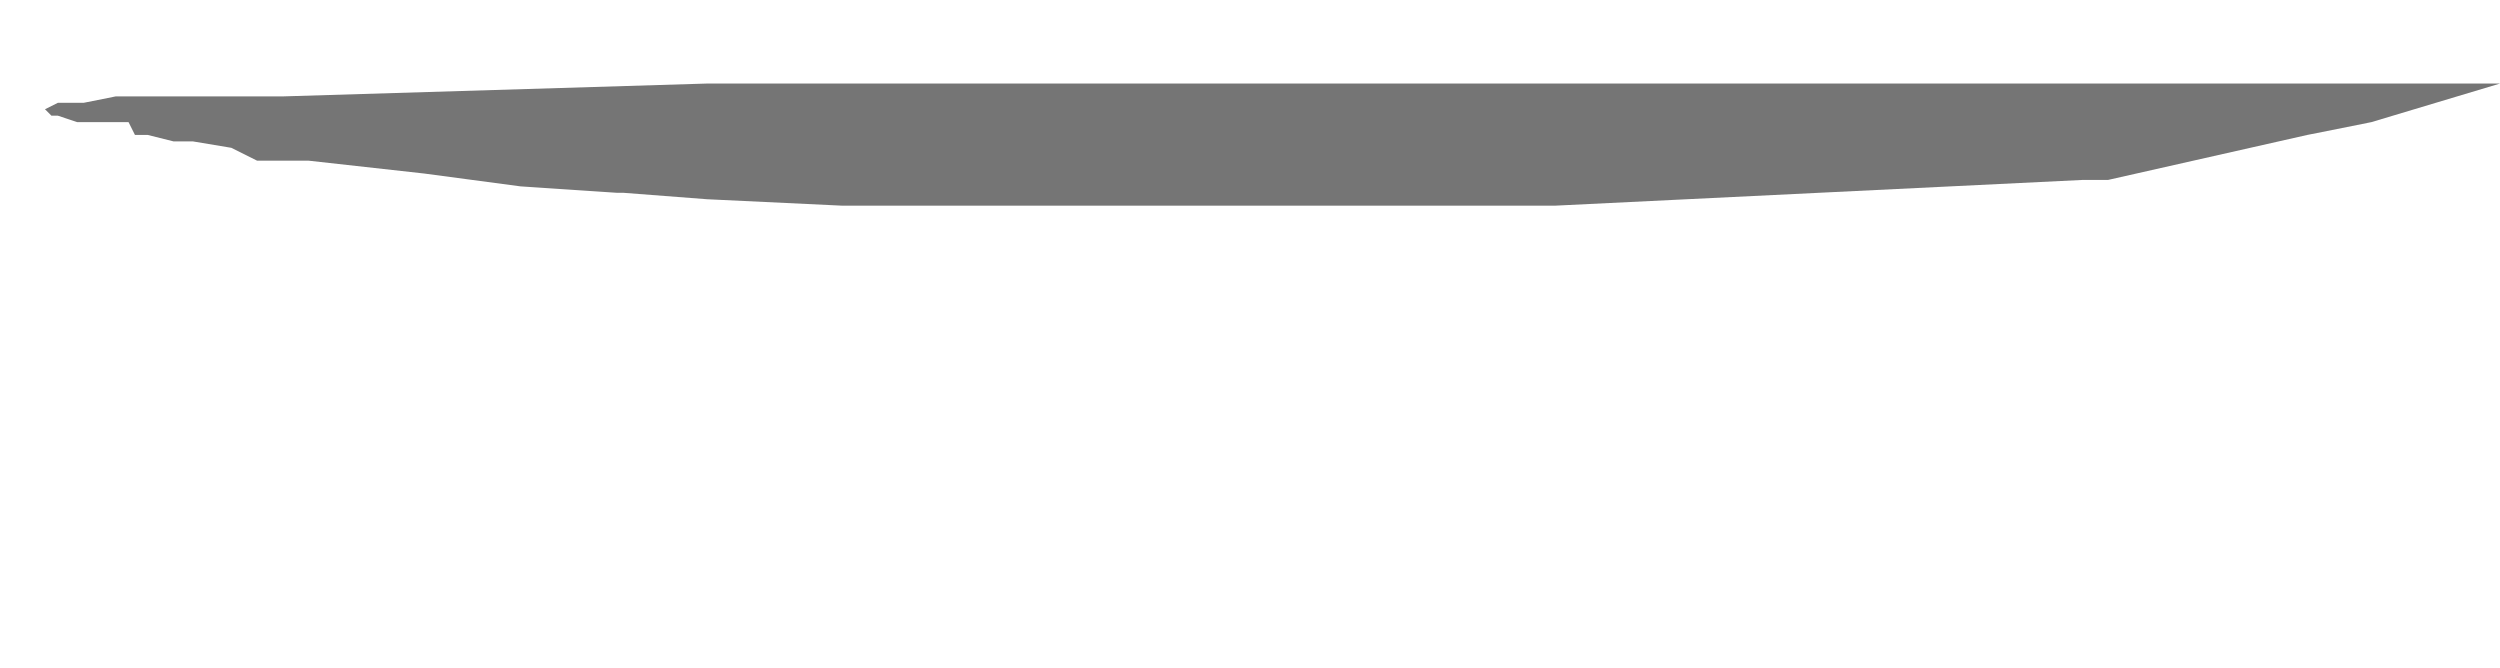 <?xml version="1.0" encoding="UTF-8" standalone="no"?>
<svg xmlns:xlink="http://www.w3.org/1999/xlink" height="5.2px" width="19.45px" xmlns="http://www.w3.org/2000/svg">
  <g transform="matrix(1.0, 0.0, 0.0, 1.0, 16.45, -4.65)">
    <path d="M-16.1 5.5 L-16.1 5.5 -16.05 5.55 -16.0 5.55 -15.85 5.6 -15.8 5.6 -15.65 5.6 -15.55 5.6 -15.45 5.6 -15.4 5.7 -15.3 5.7 -15.1 5.75 -15.0 5.75 -14.95 5.75 -14.65 5.8 -14.45 5.9 -14.25 5.9 -14.05 5.9 -13.15 6.0 -12.4 6.1 -11.65 6.15 -11.6 6.15 -10.95 6.2 -10.95 6.2 -9.9 6.25 -9.4 6.25 -9.3 6.25 Q-6.85 6.25 -4.45 6.25 L-4.35 6.25 Q-2.3 6.15 -0.25 6.05 L-0.25 6.05 -0.1 6.05 -0.05 6.05 1.5 5.7 2.0 5.6 3.0 5.3 1.85 5.3 1.3 5.3 0.2 5.3 -2.55 5.3 -3.35 5.3 -5.75 5.3 -6.3 5.3 -7.65 5.3 -8.05 5.3 -10.95 5.3 -10.95 5.3 -14.25 5.4 -14.5 5.4 -15.05 5.4 -15.3 5.4 -15.45 5.4 -15.55 5.4 -15.8 5.45 -15.9 5.45 -16.0 5.45 -16.1 5.5" fill="#000000" fill-opacity="0.541" fill-rule="evenodd" stroke="none">
      <animate attributeName="fill" dur="2s" repeatCount="indefinite" values="#000000;#000001"/>
      <animate attributeName="fill-opacity" dur="2s" repeatCount="indefinite" values="0.541;0.541"/>
      <animate attributeName="d" dur="2s" repeatCount="indefinite" values="M-16.1 5.5 L-16.1 5.5 -16.05 5.55 -16.0 5.55 -15.85 5.6 -15.8 5.6 -15.65 5.6 -15.55 5.6 -15.45 5.6 -15.4 5.7 -15.3 5.7 -15.1 5.75 -15.0 5.75 -14.95 5.75 -14.65 5.8 -14.45 5.9 -14.25 5.9 -14.05 5.9 -13.15 6.0 -12.4 6.1 -11.65 6.15 -11.6 6.15 -10.95 6.2 -10.95 6.2 -9.9 6.25 -9.4 6.25 -9.3 6.25 Q-6.85 6.25 -4.45 6.25 L-4.35 6.25 Q-2.3 6.15 -0.25 6.05 L-0.25 6.05 -0.1 6.05 -0.05 6.05 1.5 5.7 2.0 5.6 3.0 5.3 1.85 5.3 1.3 5.3 0.2 5.3 -2.55 5.3 -3.35 5.3 -5.75 5.3 -6.3 5.3 -7.65 5.3 -8.05 5.3 -10.95 5.3 -10.95 5.3 -14.25 5.4 -14.5 5.4 -15.05 5.4 -15.3 5.4 -15.45 5.4 -15.55 5.4 -15.8 5.45 -15.9 5.45 -16.0 5.45 -16.1 5.5;M-16.45 5.65 L-16.4 6.05 -16.4 6.05 -16.4 6.05 -16.25 6.25 -16.25 6.25 -16.2 6.25 -16.15 6.35 -16.0 6.45 -15.9 6.45 -15.8 6.45 -15.75 6.65 -15.75 6.7 -15.65 6.8 -15.45 7.0 -15.45 7.0 -15.3 7.15 -15.0 7.35 -14.0 8.05 -13.5 8.4 -12.8 8.85 -12.8 8.85 -12.0 9.25 -11.95 9.25 -10.8 9.55 -10.25 9.65 -10.25 9.7 Q-8.85 10.0 -4.95 9.65 L-4.8 9.65 Q-0.8 9.25 -0.45 8.8 L-0.4 8.8 -0.3 8.7 -0.3 8.7 0.8 7.3 1.15 6.8 1.85 5.9 2.65 4.7 2.15 4.75 0.95 4.75 -2.1 4.75 -2.9 4.75 -5.55 4.75 -6.1 4.75 -7.55 4.65 -8.0 4.65 -11.2 4.8 -11.3 4.8 -14.85 5.1 -15.15 5.1 -15.8 5.2 -15.9 5.3 -15.95 5.35 -16.05 5.35 -16.35 5.5 -16.4 5.6 -16.4 5.65 -16.45 5.65"/>
    </path>
    <path d="M-16.1 5.5 L-16.0 5.45 -15.9 5.45 -15.8 5.45 -15.55 5.4 -15.45 5.4 -15.3 5.4 -15.05 5.4 -14.5 5.4 -14.25 5.4 -10.95 5.3 -10.95 5.3 -8.05 5.3 -7.65 5.3 -6.3 5.3 -5.75 5.3 -3.35 5.3 -2.55 5.3 0.2 5.3 1.3 5.3 1.85 5.3 3.0 5.3 2.0 5.6 1.5 5.7 -0.05 6.05 -0.1 6.05 -0.25 6.05 -0.25 6.05 Q-2.3 6.15 -4.35 6.25 L-4.45 6.25 Q-6.85 6.25 -9.3 6.25 L-9.4 6.25 -9.9 6.25 -10.95 6.2 -10.95 6.2 -11.6 6.15 -11.65 6.15 -12.4 6.1 -13.15 6.0 -14.05 5.9 -14.25 5.9 -14.45 5.9 -14.65 5.8 -14.95 5.75 -15.0 5.75 -15.1 5.75 -15.3 5.7 -15.4 5.7 -15.45 5.6 -15.55 5.6 -15.65 5.6 -15.8 5.6 -15.85 5.6 -16.0 5.55 -16.05 5.55 -16.1 5.5 -16.1 5.5" fill="none" stroke="#000000" stroke-linecap="round" stroke-linejoin="round" stroke-opacity="0.0" stroke-width="1.0">
      <animate attributeName="stroke" dur="2s" repeatCount="indefinite" values="#000000;#000001"/>
      <animate attributeName="stroke-width" dur="2s" repeatCount="indefinite" values="0.0;0.0"/>
      <animate attributeName="fill-opacity" dur="2s" repeatCount="indefinite" values="0.0;0.0"/>
      <animate attributeName="d" dur="2s" repeatCount="indefinite" values="M-16.1 5.5 L-16.0 5.45 -15.9 5.45 -15.8 5.45 -15.55 5.4 -15.45 5.4 -15.3 5.4 -15.05 5.4 -14.5 5.4 -14.25 5.4 -10.95 5.3 -10.95 5.3 -8.05 5.3 -7.65 5.3 -6.3 5.3 -5.75 5.3 -3.35 5.3 -2.55 5.3 0.2 5.3 1.3 5.3 1.85 5.3 3.0 5.3 2.0 5.6 1.5 5.7 -0.05 6.05 -0.1 6.05 -0.25 6.05 -0.25 6.05 Q-2.3 6.15 -4.35 6.25 L-4.45 6.25 Q-6.85 6.25 -9.3 6.25 L-9.4 6.25 -9.9 6.25 -10.95 6.2 -10.95 6.2 -11.6 6.15 -11.65 6.15 -12.4 6.1 -13.15 6.0 -14.05 5.9 -14.25 5.9 -14.45 5.9 -14.65 5.8 -14.95 5.75 -15.0 5.75 -15.1 5.75 -15.3 5.7 -15.4 5.7 -15.45 5.6 -15.55 5.6 -15.65 5.6 -15.8 5.6 -15.85 5.6 -16.0 5.55 -16.05 5.55 -16.1 5.5 -16.1 5.5;M-16.45 5.65 L-16.4 5.65 -16.4 5.6 -16.35 5.5 -16.05 5.35 -15.95 5.35 -15.9 5.3 -15.8 5.2 -15.15 5.1 -14.85 5.1 -11.3 4.8 -11.2 4.8 -8.0 4.65 -7.55 4.65 -6.1 4.75 -5.55 4.75 -2.9 4.75 -2.1 4.75 0.95 4.75 2.15 4.75 2.65 4.7 1.85 5.9 1.15 6.8 0.8 7.3 -0.3 8.7 -0.3 8.7 -0.4 8.8 -0.45 8.8 Q-0.8 9.25 -4.8 9.65 L-4.95 9.65 Q-8.85 10.0 -10.25 9.7 L-10.25 9.65 -10.8 9.55 -11.95 9.25 -12.0 9.25 -12.8 8.85 -12.8 8.85 -13.5 8.4 -14.0 8.05 -15.0 7.35 -15.3 7.15 -15.45 7.0 -15.45 7.0 -15.65 6.8 -15.75 6.7 -15.75 6.65 -15.8 6.45 -15.9 6.45 -16.0 6.45 -16.15 6.35 -16.2 6.25 -16.25 6.25 -16.25 6.25 -16.4 6.05 -16.4 6.05 -16.4 6.05 -16.45 5.65"/>
    </path>
  </g>
</svg>
